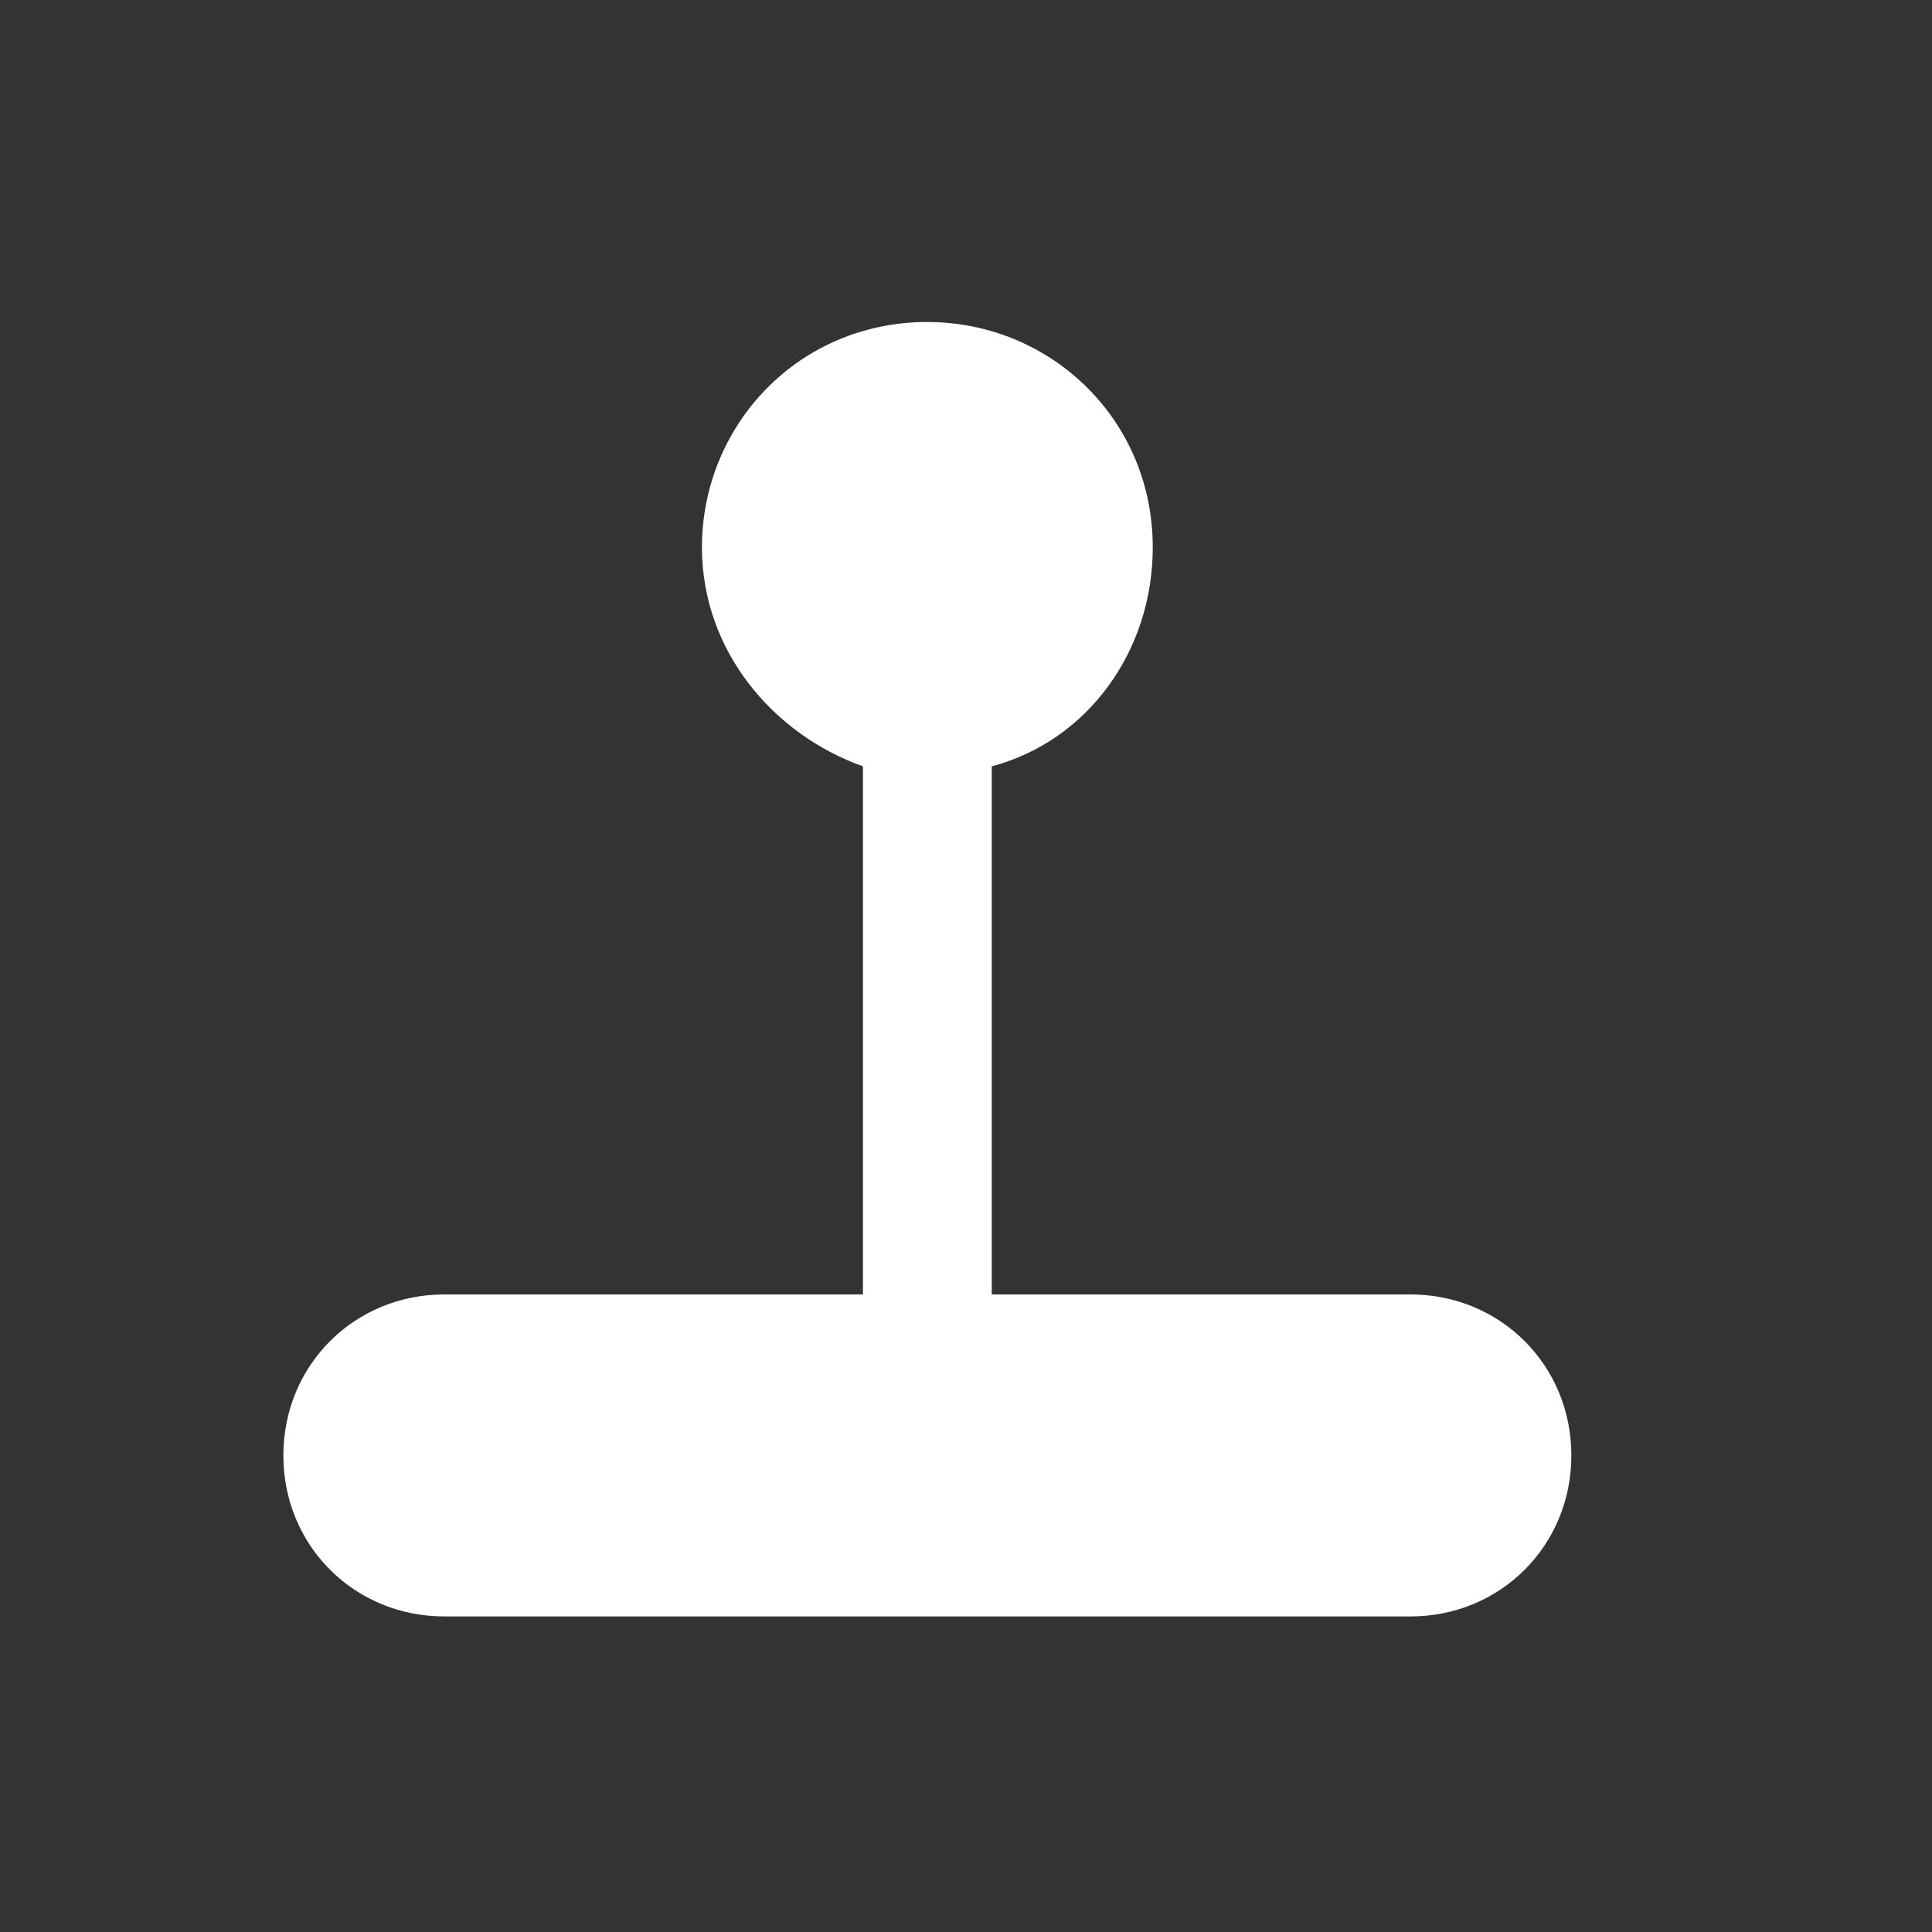 <?xml version="1.0" encoding="utf-8"?>
<!-- Generator: Adobe Illustrator 19.2.0, SVG Export Plug-In . SVG Version: 6.00 Build 0)  -->
<svg version="1.1" id="Calque_1" xmlns="http://www.w3.org/2000/svg" xmlns:xlink="http://www.w3.org/1999/xlink" x="0px" y="0px"
	 viewBox="0 0 30 30" enable-background="new 0 0 30 30" xml:space="preserve">
<rect x="0" y="0" width="30" height="30" fill="#333333" stroke="none"/>
<path fill="#FFFFFF" d="M21.9,20.1h-6.5v-8.2c1.5-0.4,2.5-1.8,2.5-3.4c0-2-1.6-3.5-3.5-3.5c-2,0-3.5,1.6-3.5,3.5
	c0,1.6,1.1,2.9,2.5,3.4v8.2H6.9c-1.4,0-2.5,1.1-2.5,2.5s1.1,2.5,2.5,2.5h15c1.4,0,2.5-1.1,2.5-2.5S23.3,20.1,21.9,20.1z"/>
</svg>
